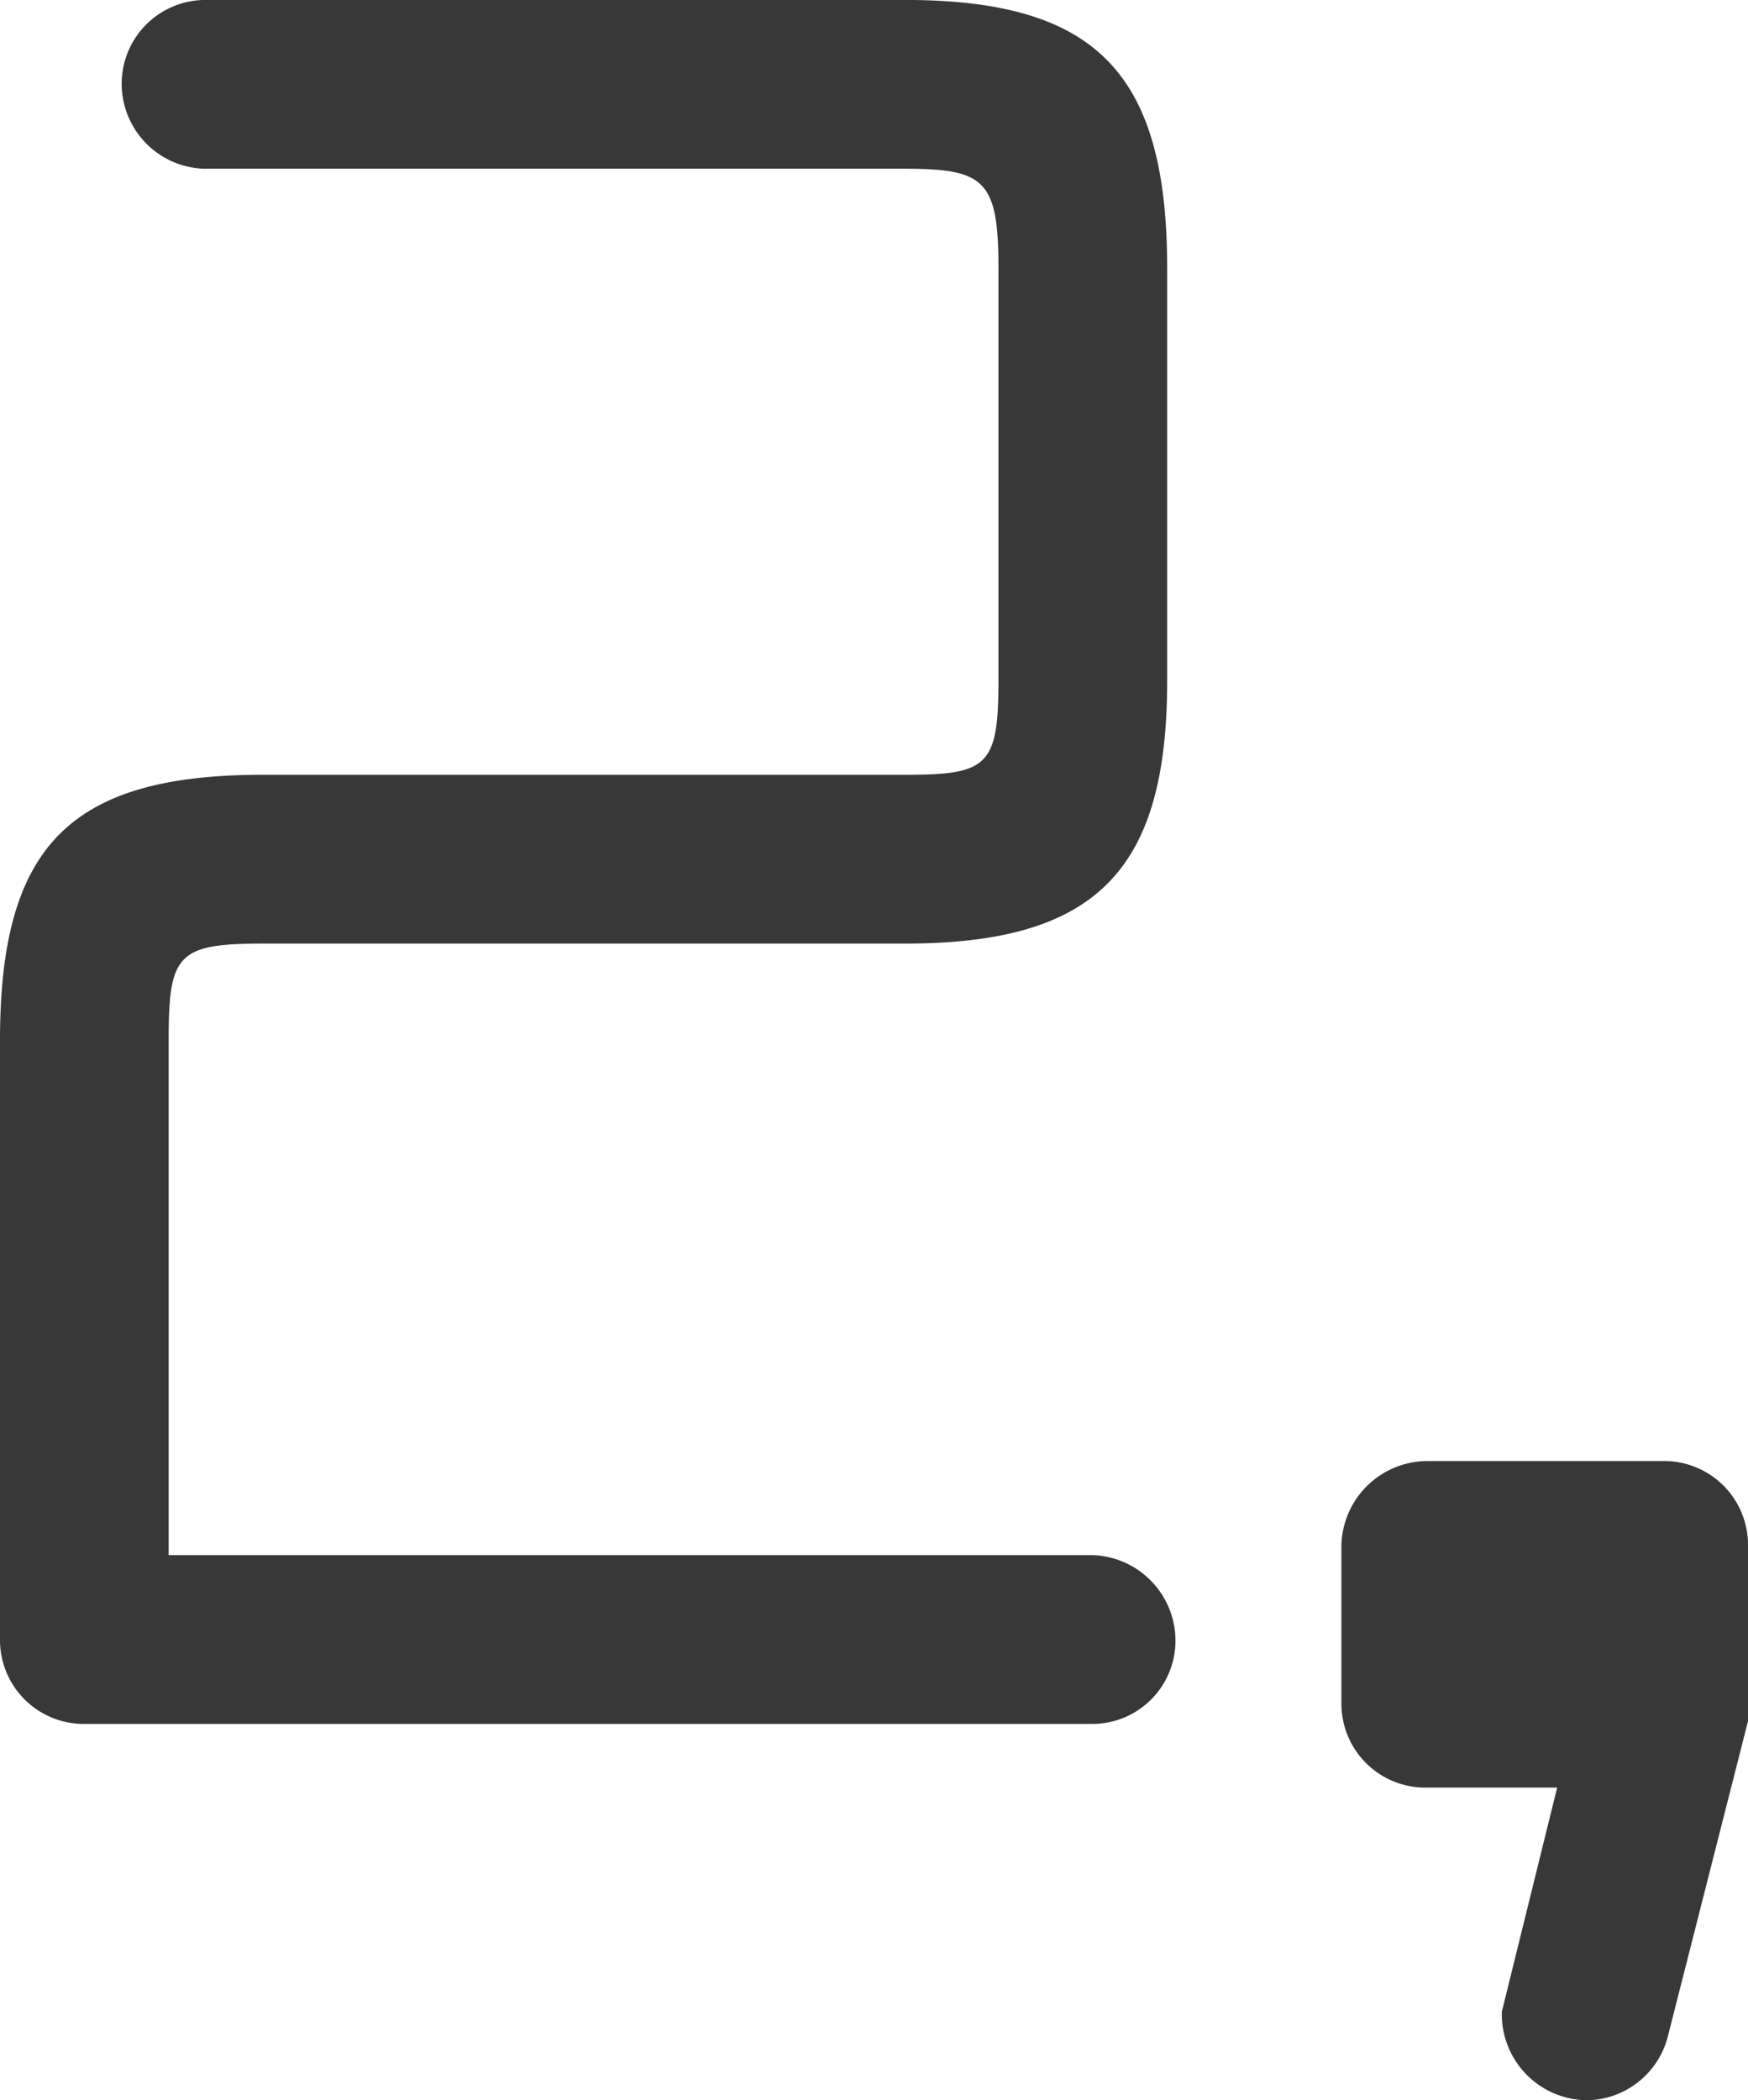 <svg xmlns="http://www.w3.org/2000/svg" width="64.464" height="77.418" viewBox="0 0 64.464 77.418"><g transform="translate(-3188.18 -827.62)"><path d="M52.53-9.894a3.159,3.159,0,0,0-3.06-3.162H15.4V-32.028c0-3.162.306-3.57,3.468-3.57H42.534c7.038,0,9.69-2.652,9.69-9.69v-15.2c0-7.242-2.652-9.894-9.69-9.894H16.728a3.092,3.092,0,0,0-3.06,3.162,3.137,3.137,0,0,0,3.06,3.06H42.534c2.958,0,3.468.408,3.468,3.672v15.2c0,3.162-.408,3.468-3.468,3.468H18.87c-7.14,0-9.69,2.652-9.69,9.792V-9.894a3.092,3.092,0,0,0,3.162,3.06H49.47A3.069,3.069,0,0,0,52.53-9.894ZM73.644-6.936v-6.426a3.092,3.092,0,0,0-3.06-3.162H61.812a3.178,3.178,0,0,0-3.162,3.162v5.814a3.092,3.092,0,0,0,3.162,3.06h4.794l-2.04,8.262a3.172,3.172,0,0,0,3.162,3.264,3.127,3.127,0,0,0,2.958-2.346Z" transform="translate(3179 898)" fill="#383838"/></g></svg>